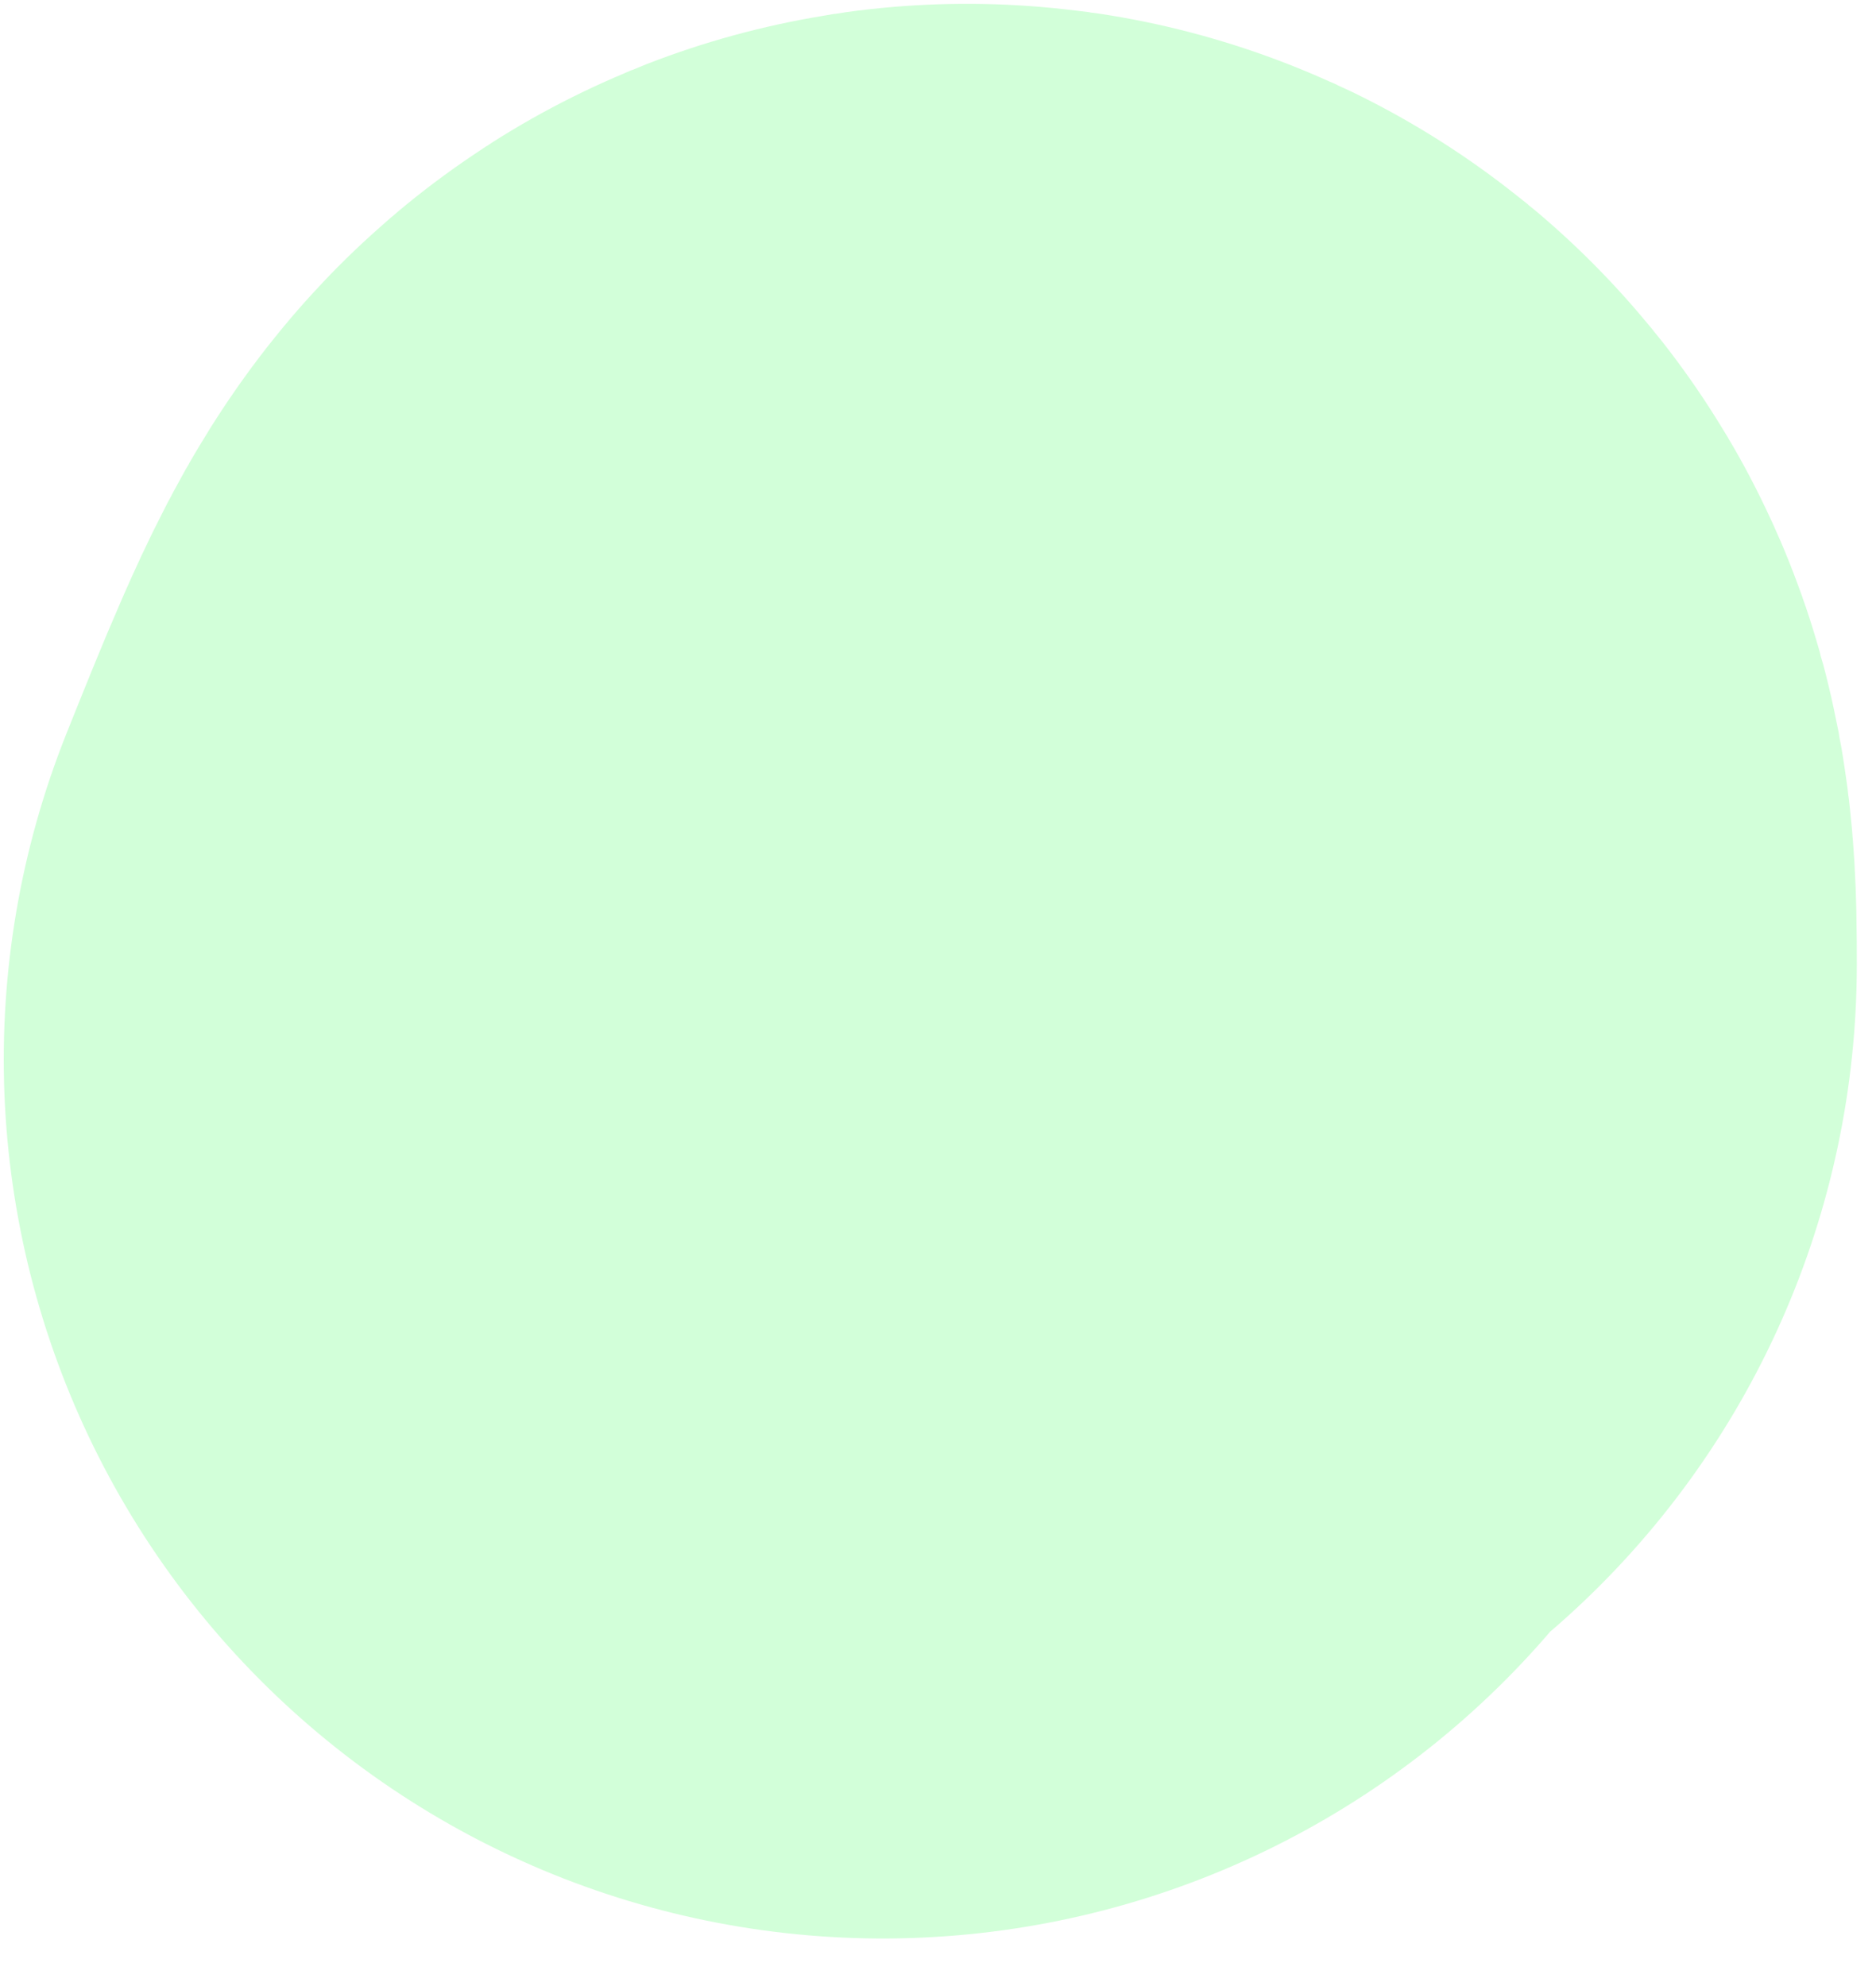 <?xml version="1.0" encoding="utf-8"?>
<svg xmlns="http://www.w3.org/2000/svg" fill="none" height="100%" overflow="visible" preserveAspectRatio="none" style="display: block;" viewBox="0 0 17 18" width="100%">
<path d="M8 9.603C8.284 8.894 8.568 8.184 8.714 8.032C8.86 7.879 8.86 8.305 8.86 8.743" id="Vector 78" stroke="#0BFF30" stroke-linecap="round" stroke-opacity="0.18" stroke-width="15.932"/>
</svg>
